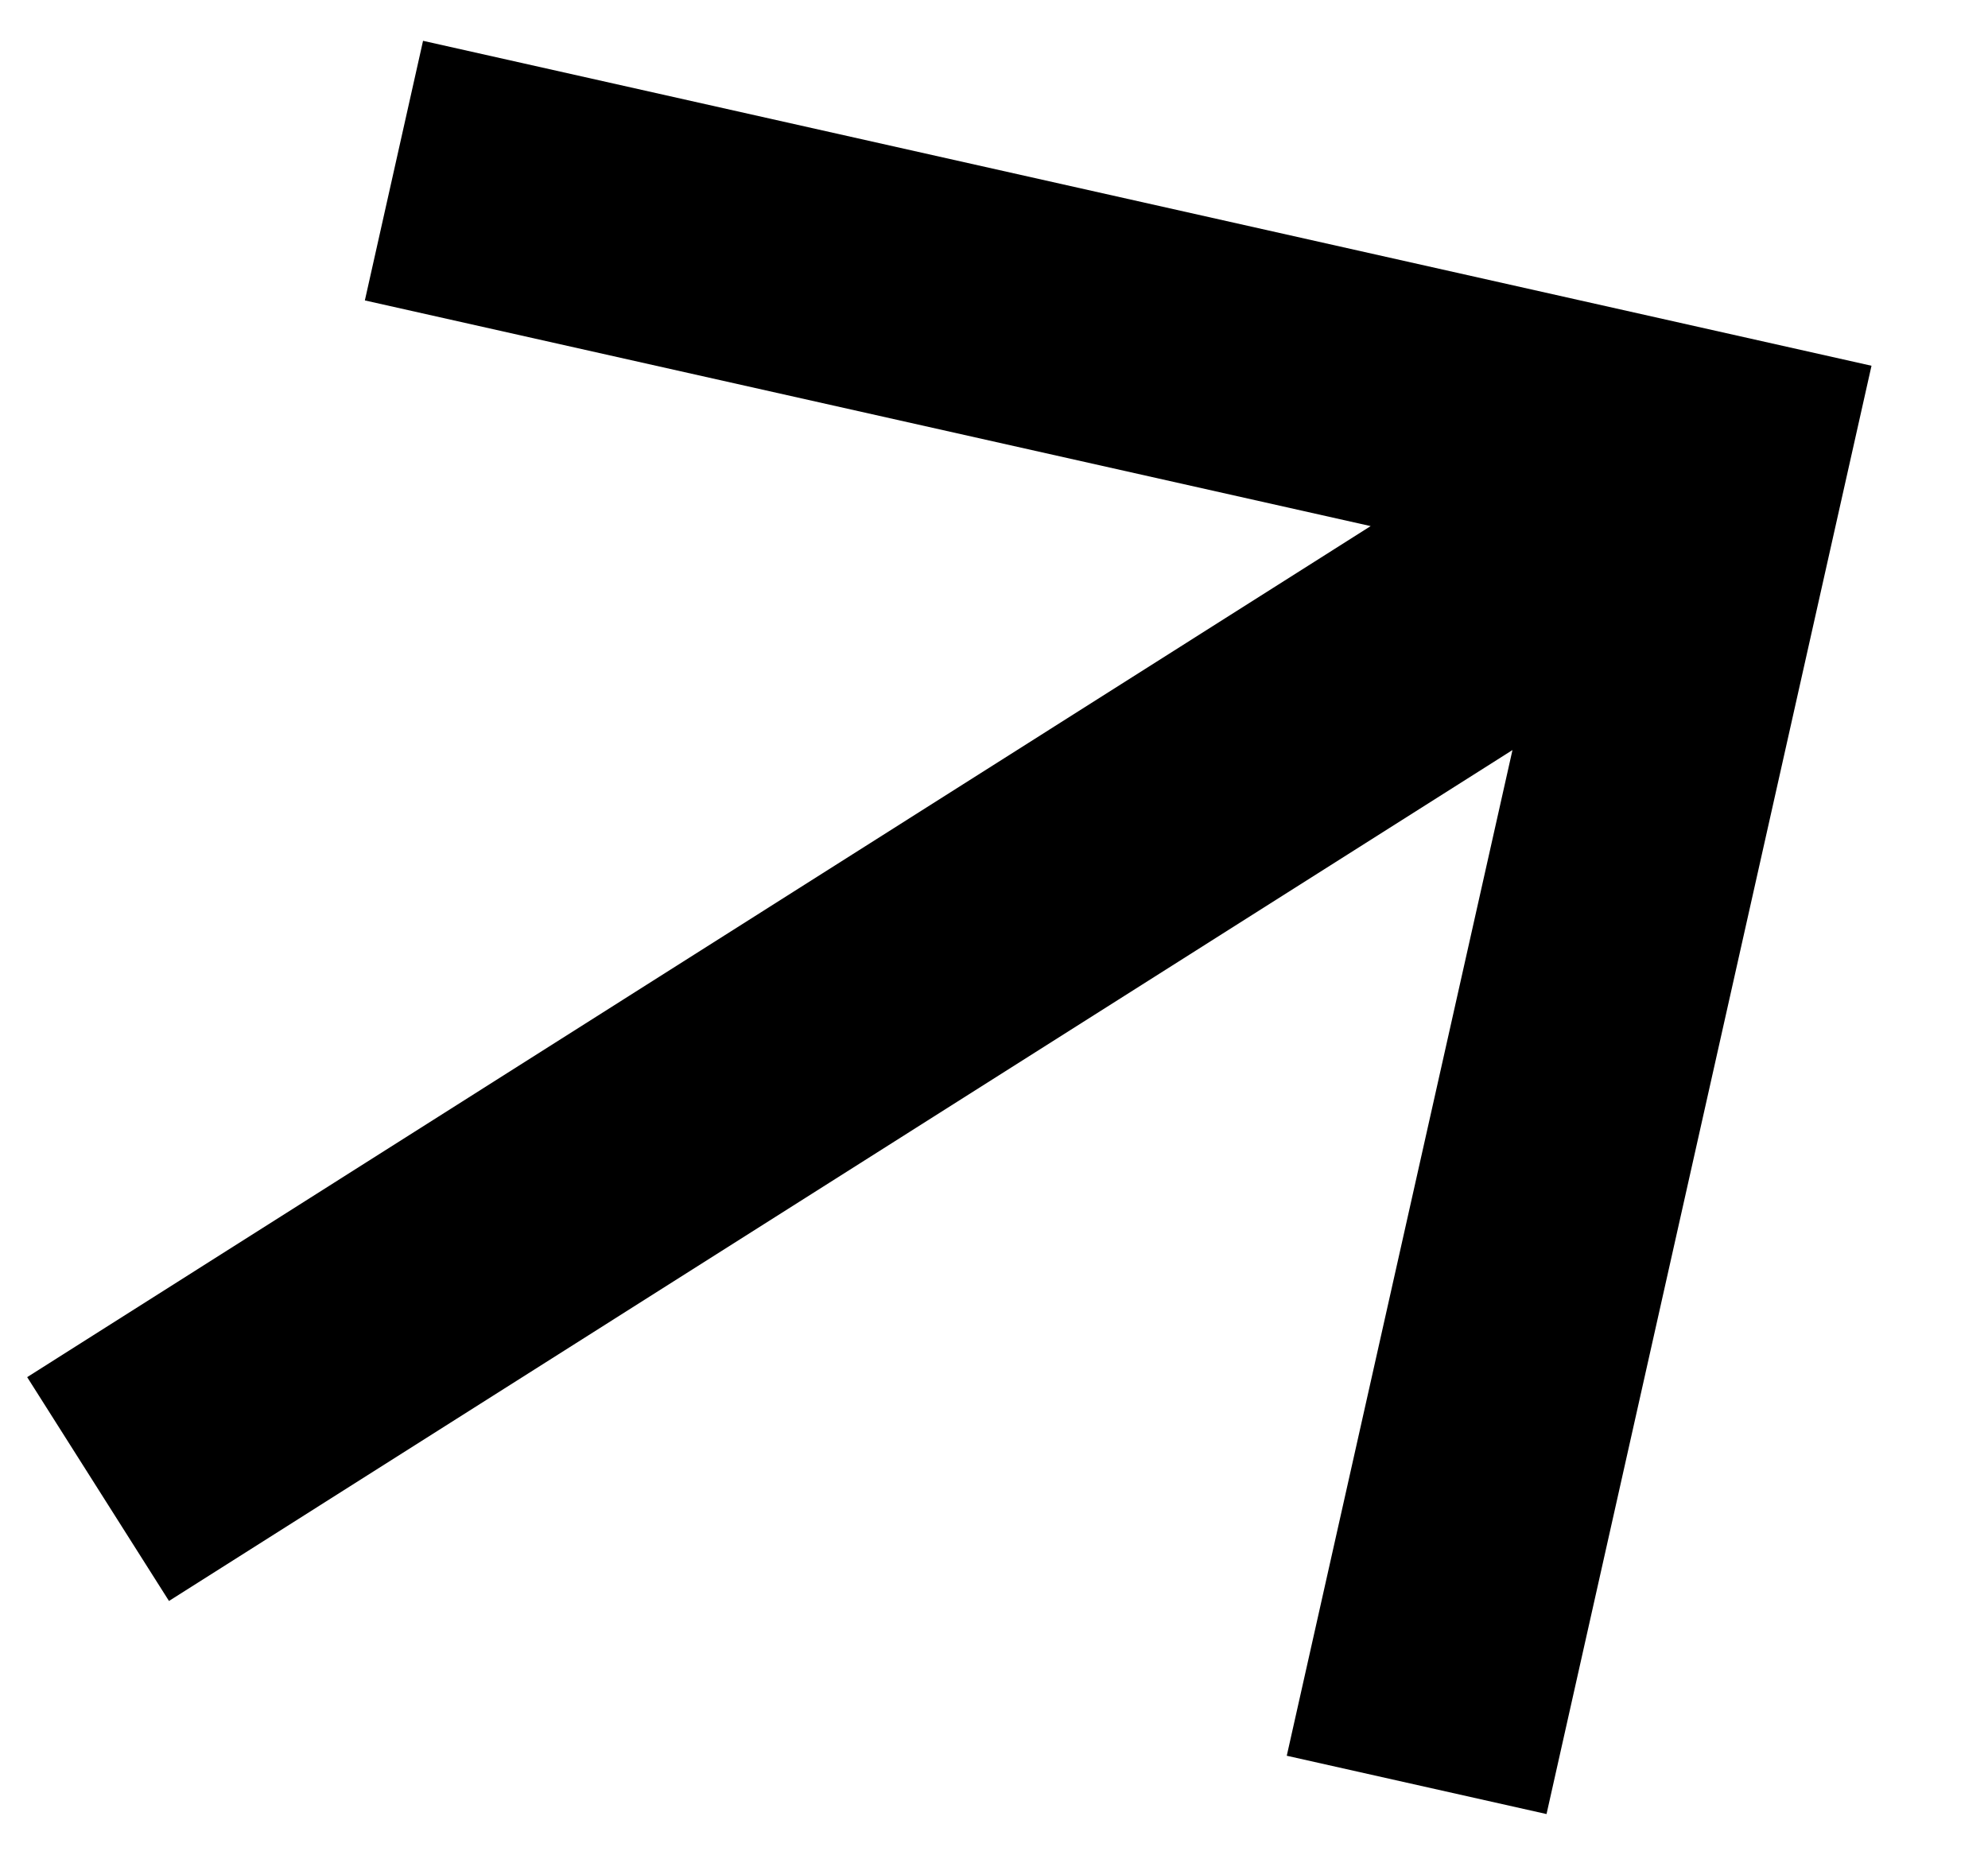 <svg width="15" height="14" viewBox="0 0 15 14" fill="none" xmlns="http://www.w3.org/2000/svg">
<path d="M1.275 12.081L0.205 10.392L10.342 3.97L2.753 2.267L3.192 0.308L14.121 2.76L11.669 13.689L9.709 13.249L11.412 5.66L1.275 12.081Z" fill="black"/>
</svg>

